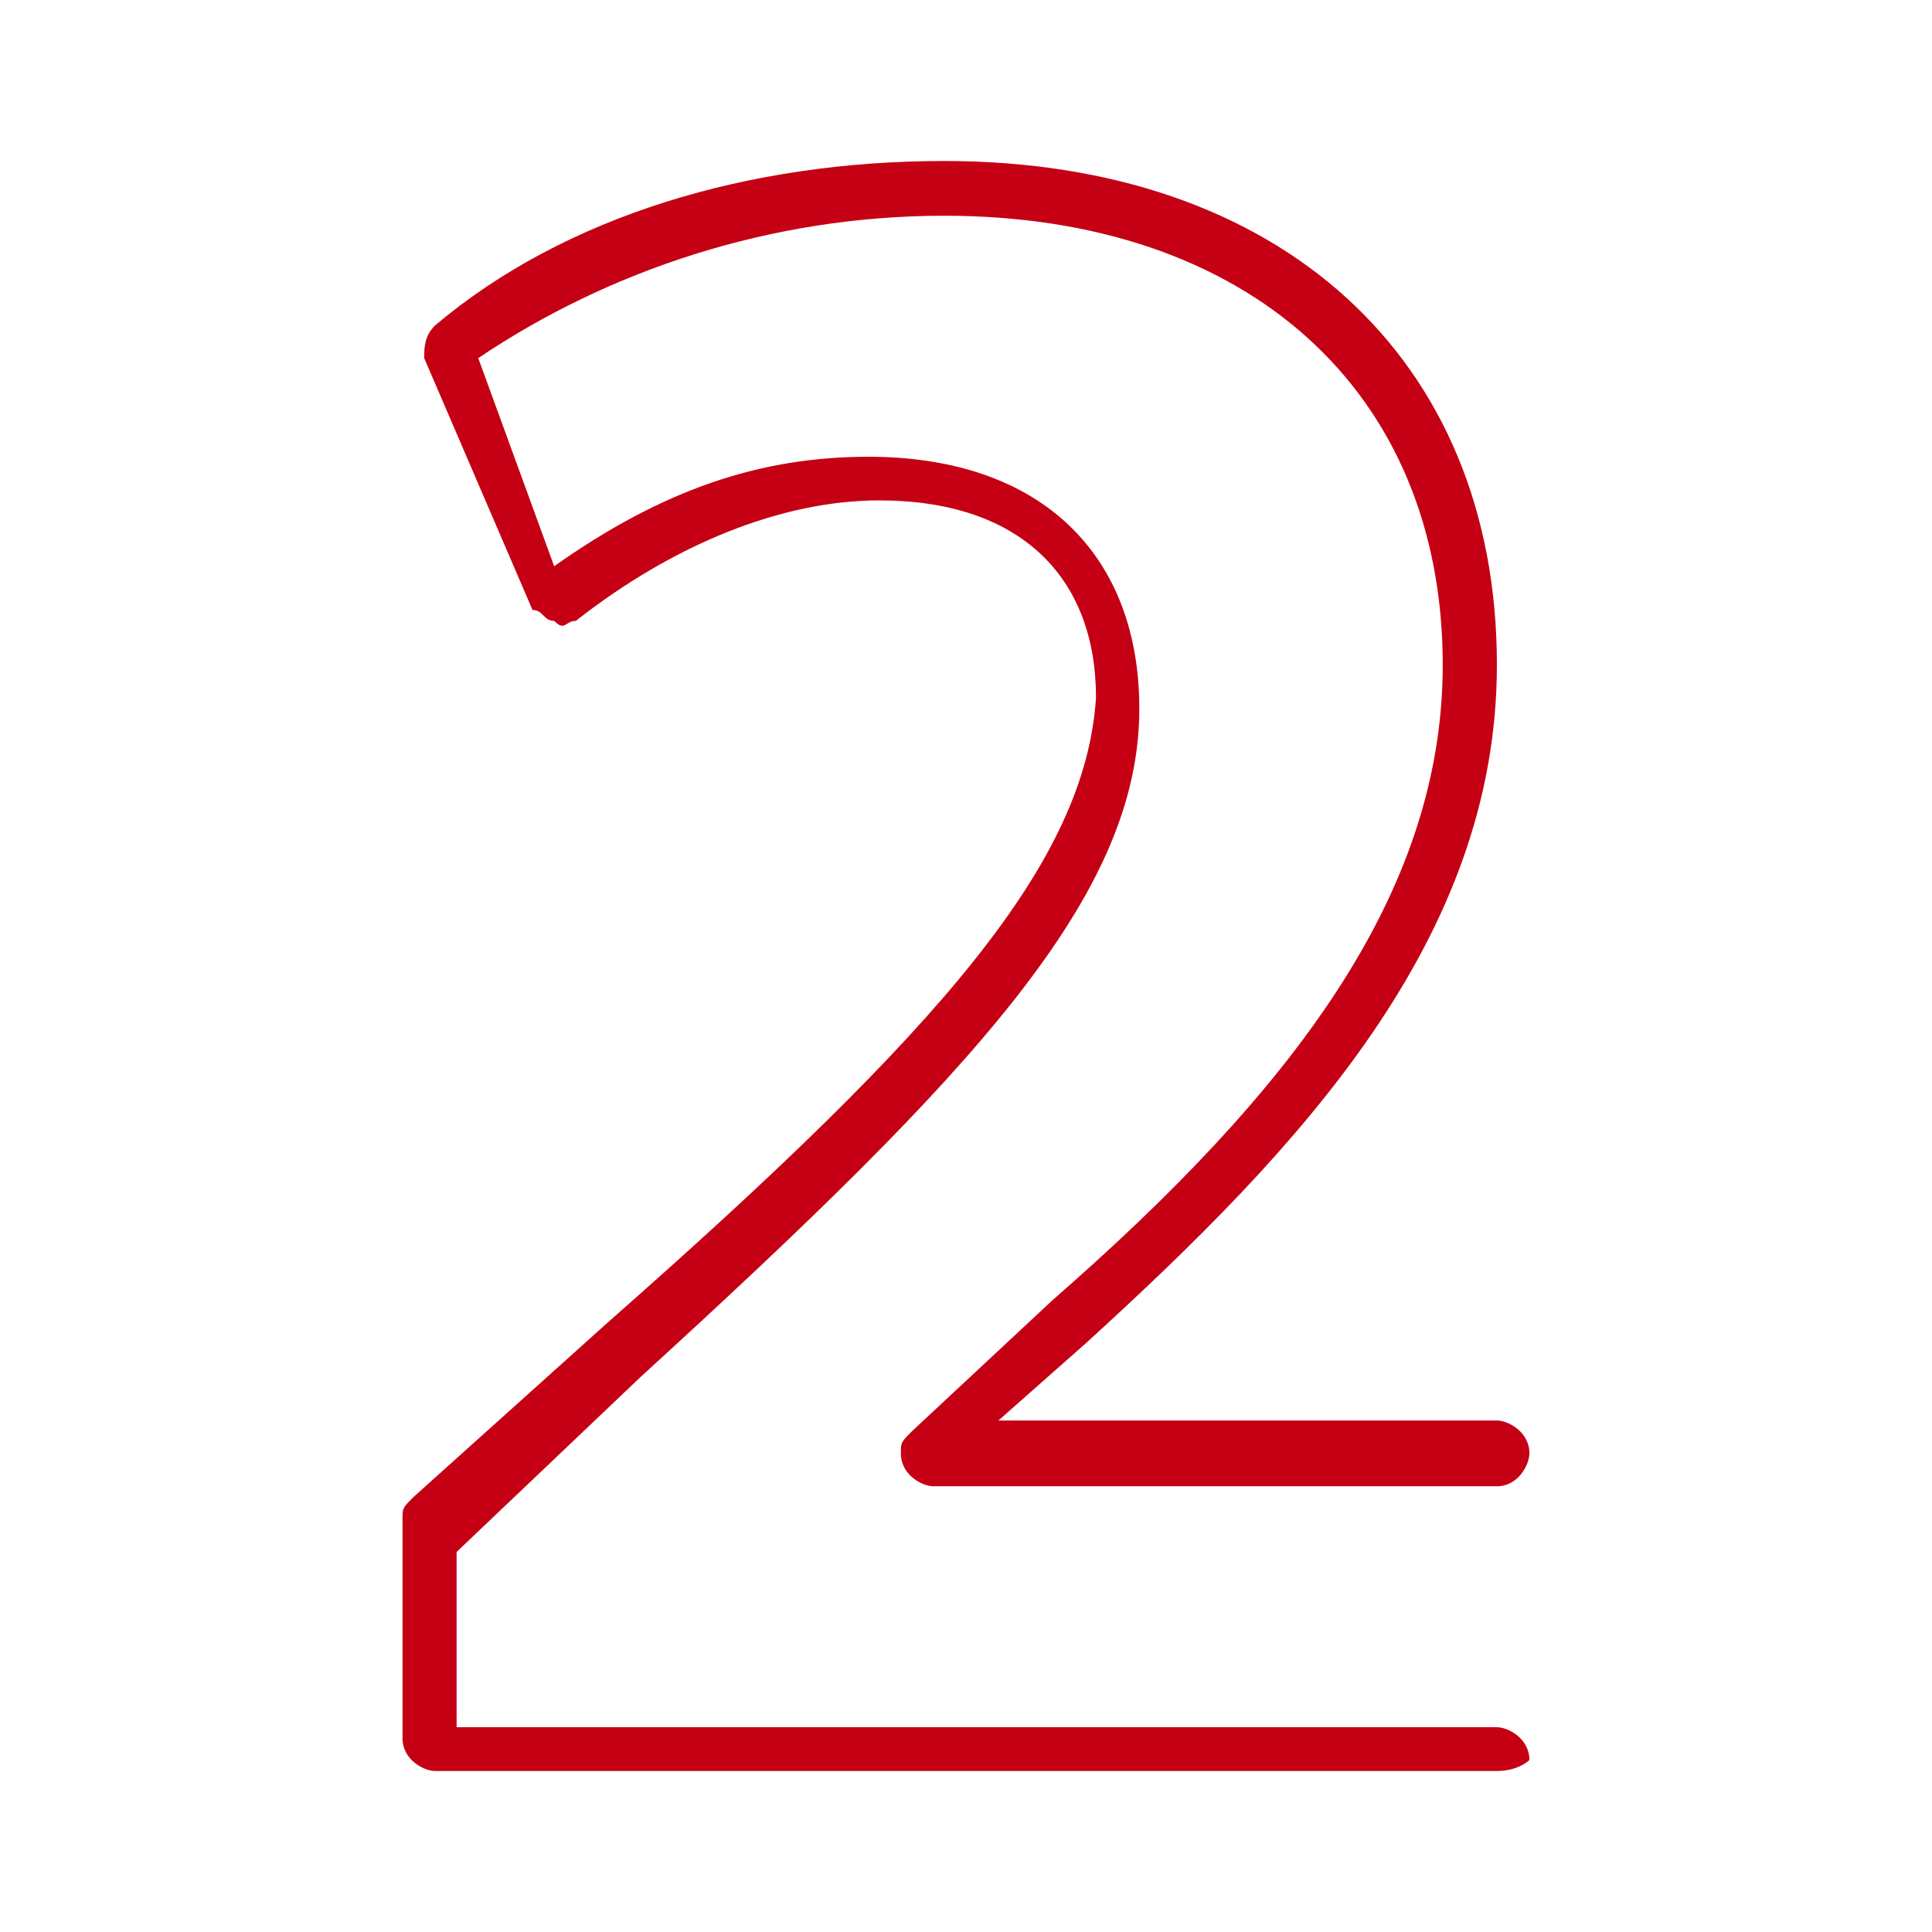 <svg width="24" height="24" viewBox="0 0 24 24" xmlns="http://www.w3.org/2000/svg">
    <g fill="none" fill-rule="evenodd">
        <path d="M0 0h24v24H0z"/>
        <path d="M18.596 22H5.404C5.269 22 5 21.864 5 21.592V18.87c0-.136 0-.136.135-.272l2.423-2.177c4.173-3.674 5.923-5.715 6.057-7.755 0-1.497-.942-2.45-2.692-2.45-1.211 0-2.558.545-3.77 1.497-.134 0-.134.136-.268 0-.135 0-.135-.136-.27-.136L5.27 4.45c0-.136 0-.272.135-.408C7.019 2.68 9.308 2 11.73 2c4.173 0 6.865 2.449 6.865 6.258 0 3.402-2.423 5.987-5.115 8.436l-1.077.952h6.192c.135 0 .404.136.404.408 0 .136-.135.409-.404.409h-7c-.134 0-.404-.136-.404-.409 0-.136 0-.136.135-.272l1.75-1.632c2.961-2.585 4.846-5.034 4.846-7.891 0-3.402-2.423-5.579-6.192-5.579-2.154 0-4.173.68-5.789 1.769l.943 2.585c1.346-.952 2.557-1.36 3.903-1.36 2.154 0 3.366 1.224 3.366 3.129 0 2.313-2.02 4.49-6.192 8.299l-2.289 2.177v2.177h12.923c.135 0 .404.136.404.408 0 0-.135.136-.404.136z" fill="#c50014"/>
    </g>
</svg>
